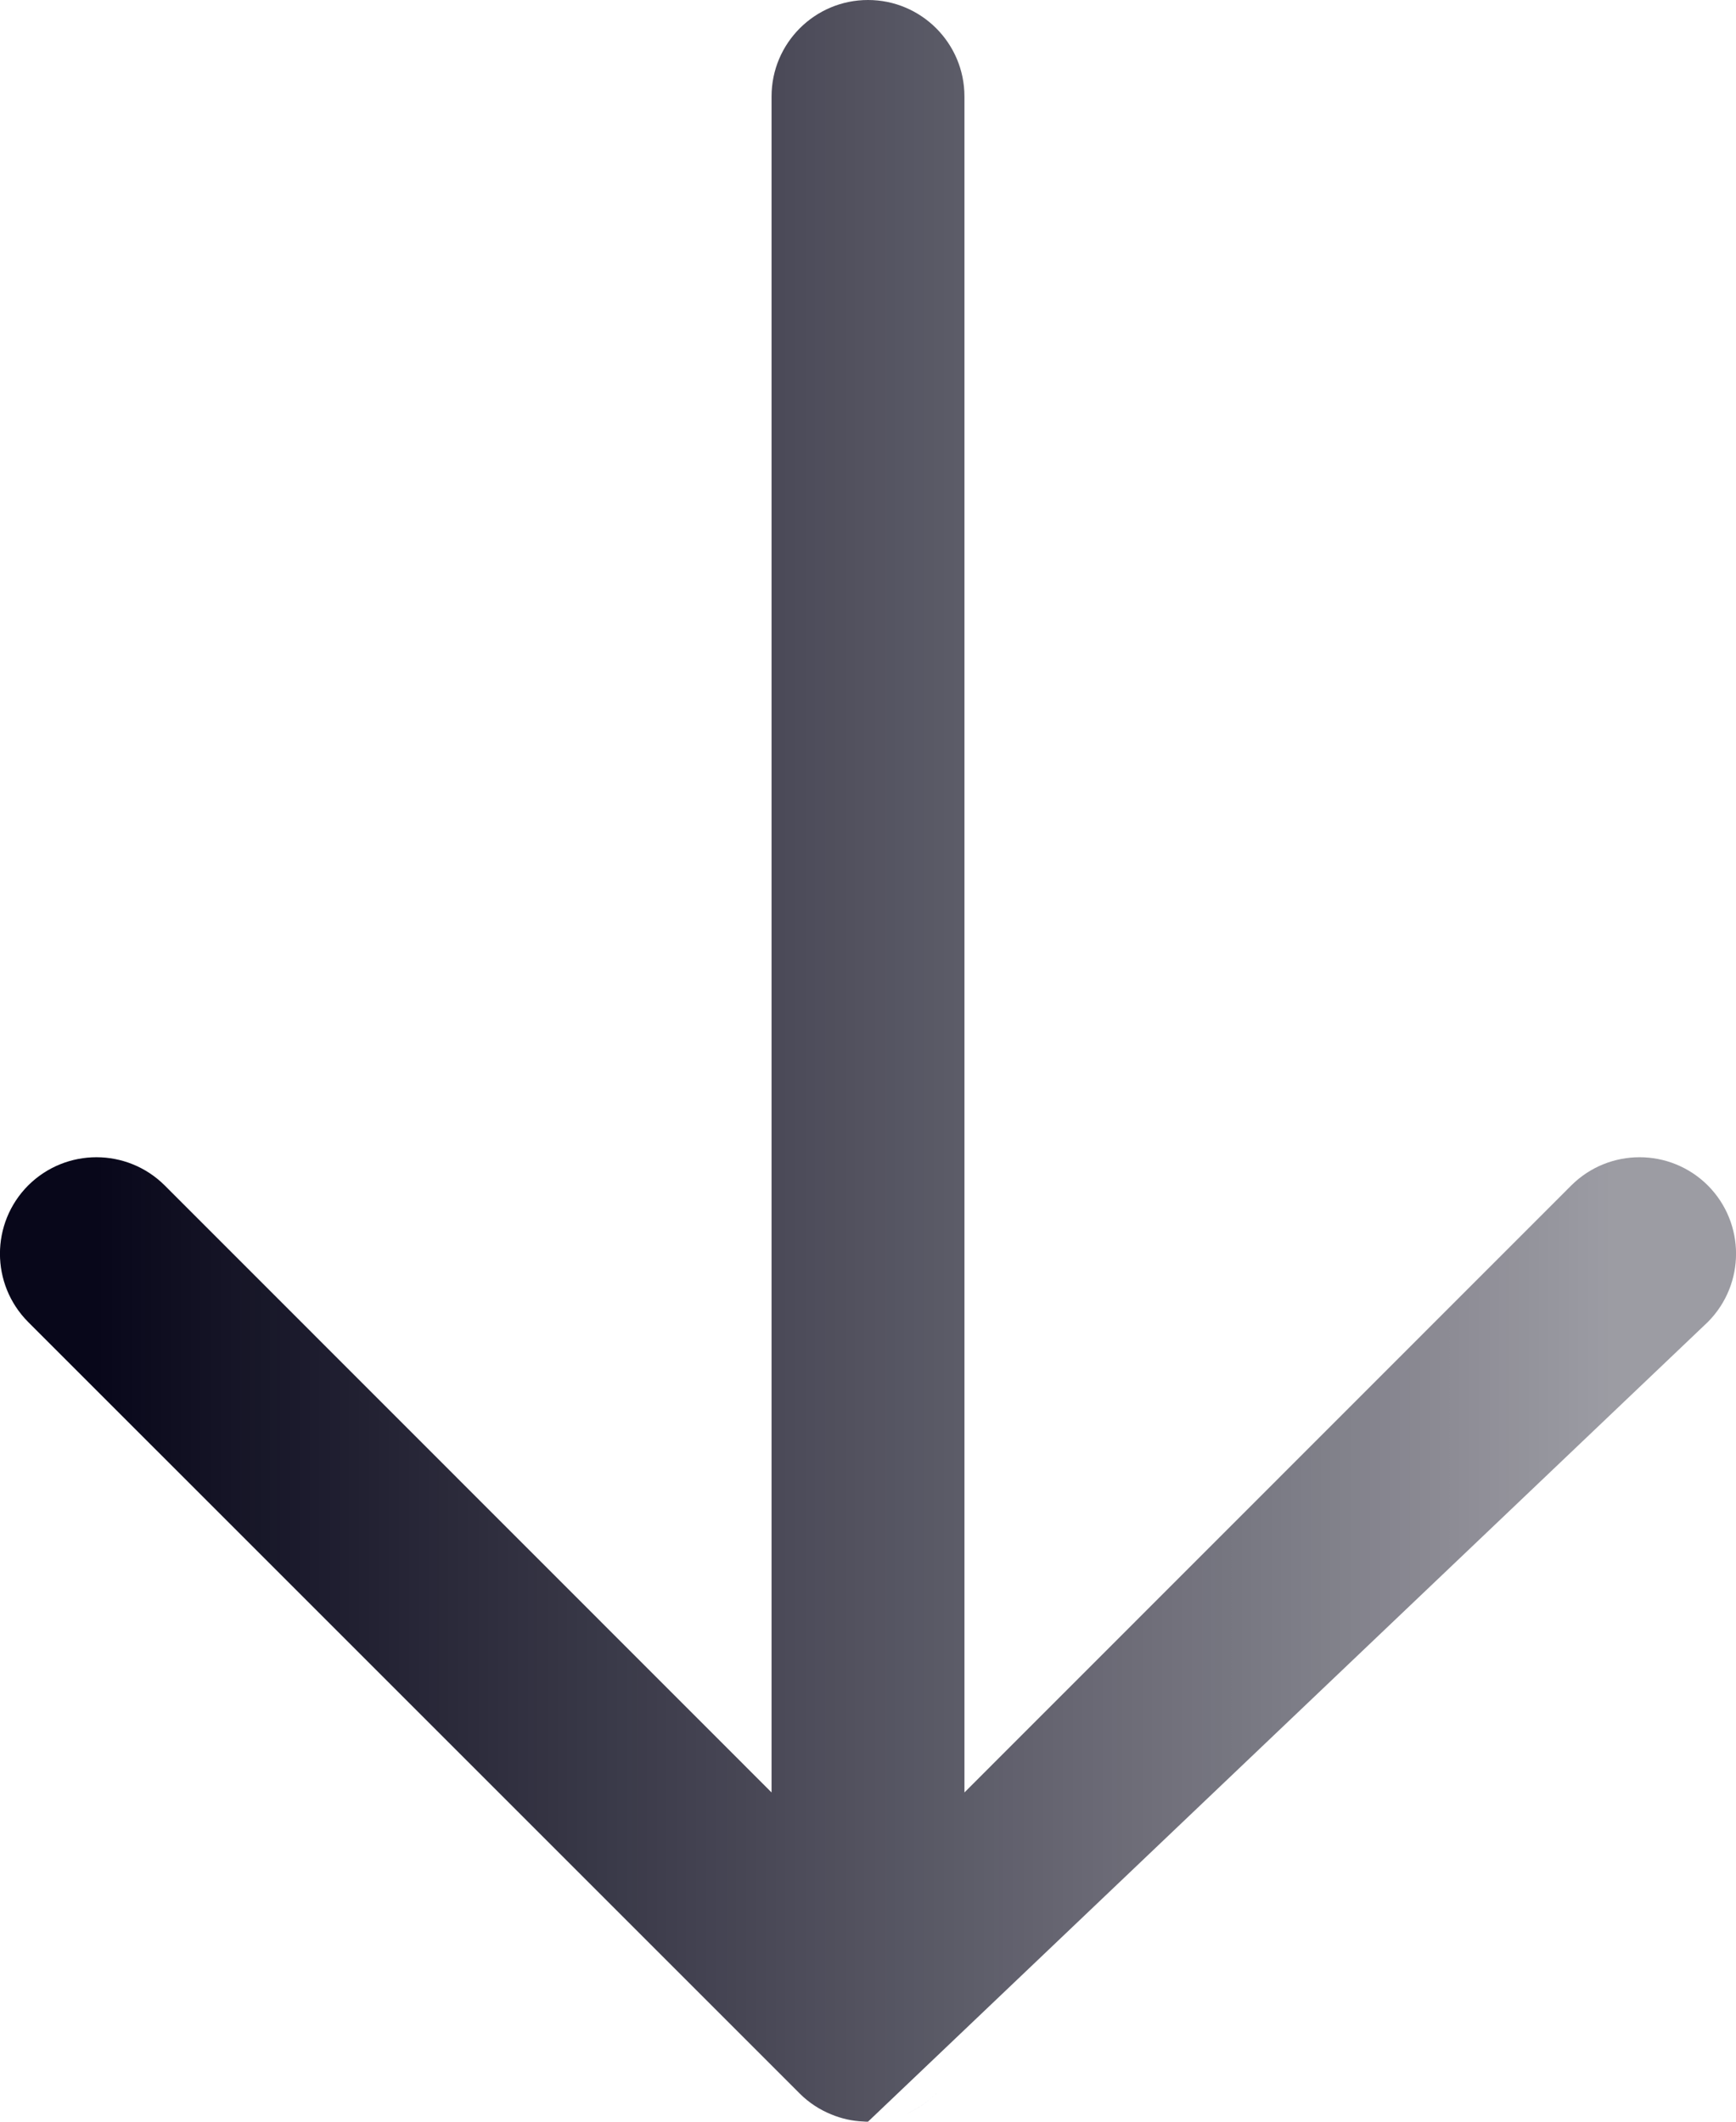 <svg width="9" height="11" viewBox="0 0 9 11" fill="none" xmlns="http://www.w3.org/2000/svg">
<path fill-rule="evenodd" clip-rule="evenodd" d="M8.854 6.854C9.049 6.658 9.049 6.342 8.854 6.146C8.658 5.951 8.342 5.951 8.146 6.146L5 9.293L5 0.5C5 0.224 4.776 -1.84631e-07 4.5 -1.96701e-07C4.224 -2.08772e-07 4 0.224 4 0.5L4 9.293L0.854 6.146C0.658 5.951 0.342 5.951 0.146 6.146C-0.049 6.342 -0.049 6.658 0.146 6.854L4.146 10.854C4.194 10.902 4.25 10.938 4.309 10.962C4.362 10.984 4.419 10.997 4.476 10.999C4.484 11 4.492 11 4.5 11M8.854 6.854L4.854 10.853L8.854 6.854ZM4.854 10.854C4.853 10.854 4.852 10.855 4.851 10.856L4.854 10.854ZM4.851 10.856C4.806 10.901 4.752 10.937 4.691 10.962C4.749 10.938 4.804 10.903 4.851 10.856Z" fill="url(#paint0_linear_485_3617)"/>
<defs>
<linearGradient id="paint0_linear_485_3617" x1="8.5" y1="5.5" x2="0.5" y2="5.5" gradientUnits="userSpaceOnUse">
<stop offset="0.017" stop-color="#08071A" stop-opacity="0.4"/>
<stop offset="1" stop-color="#08071A"/>
</linearGradient>
</defs>
</svg>
